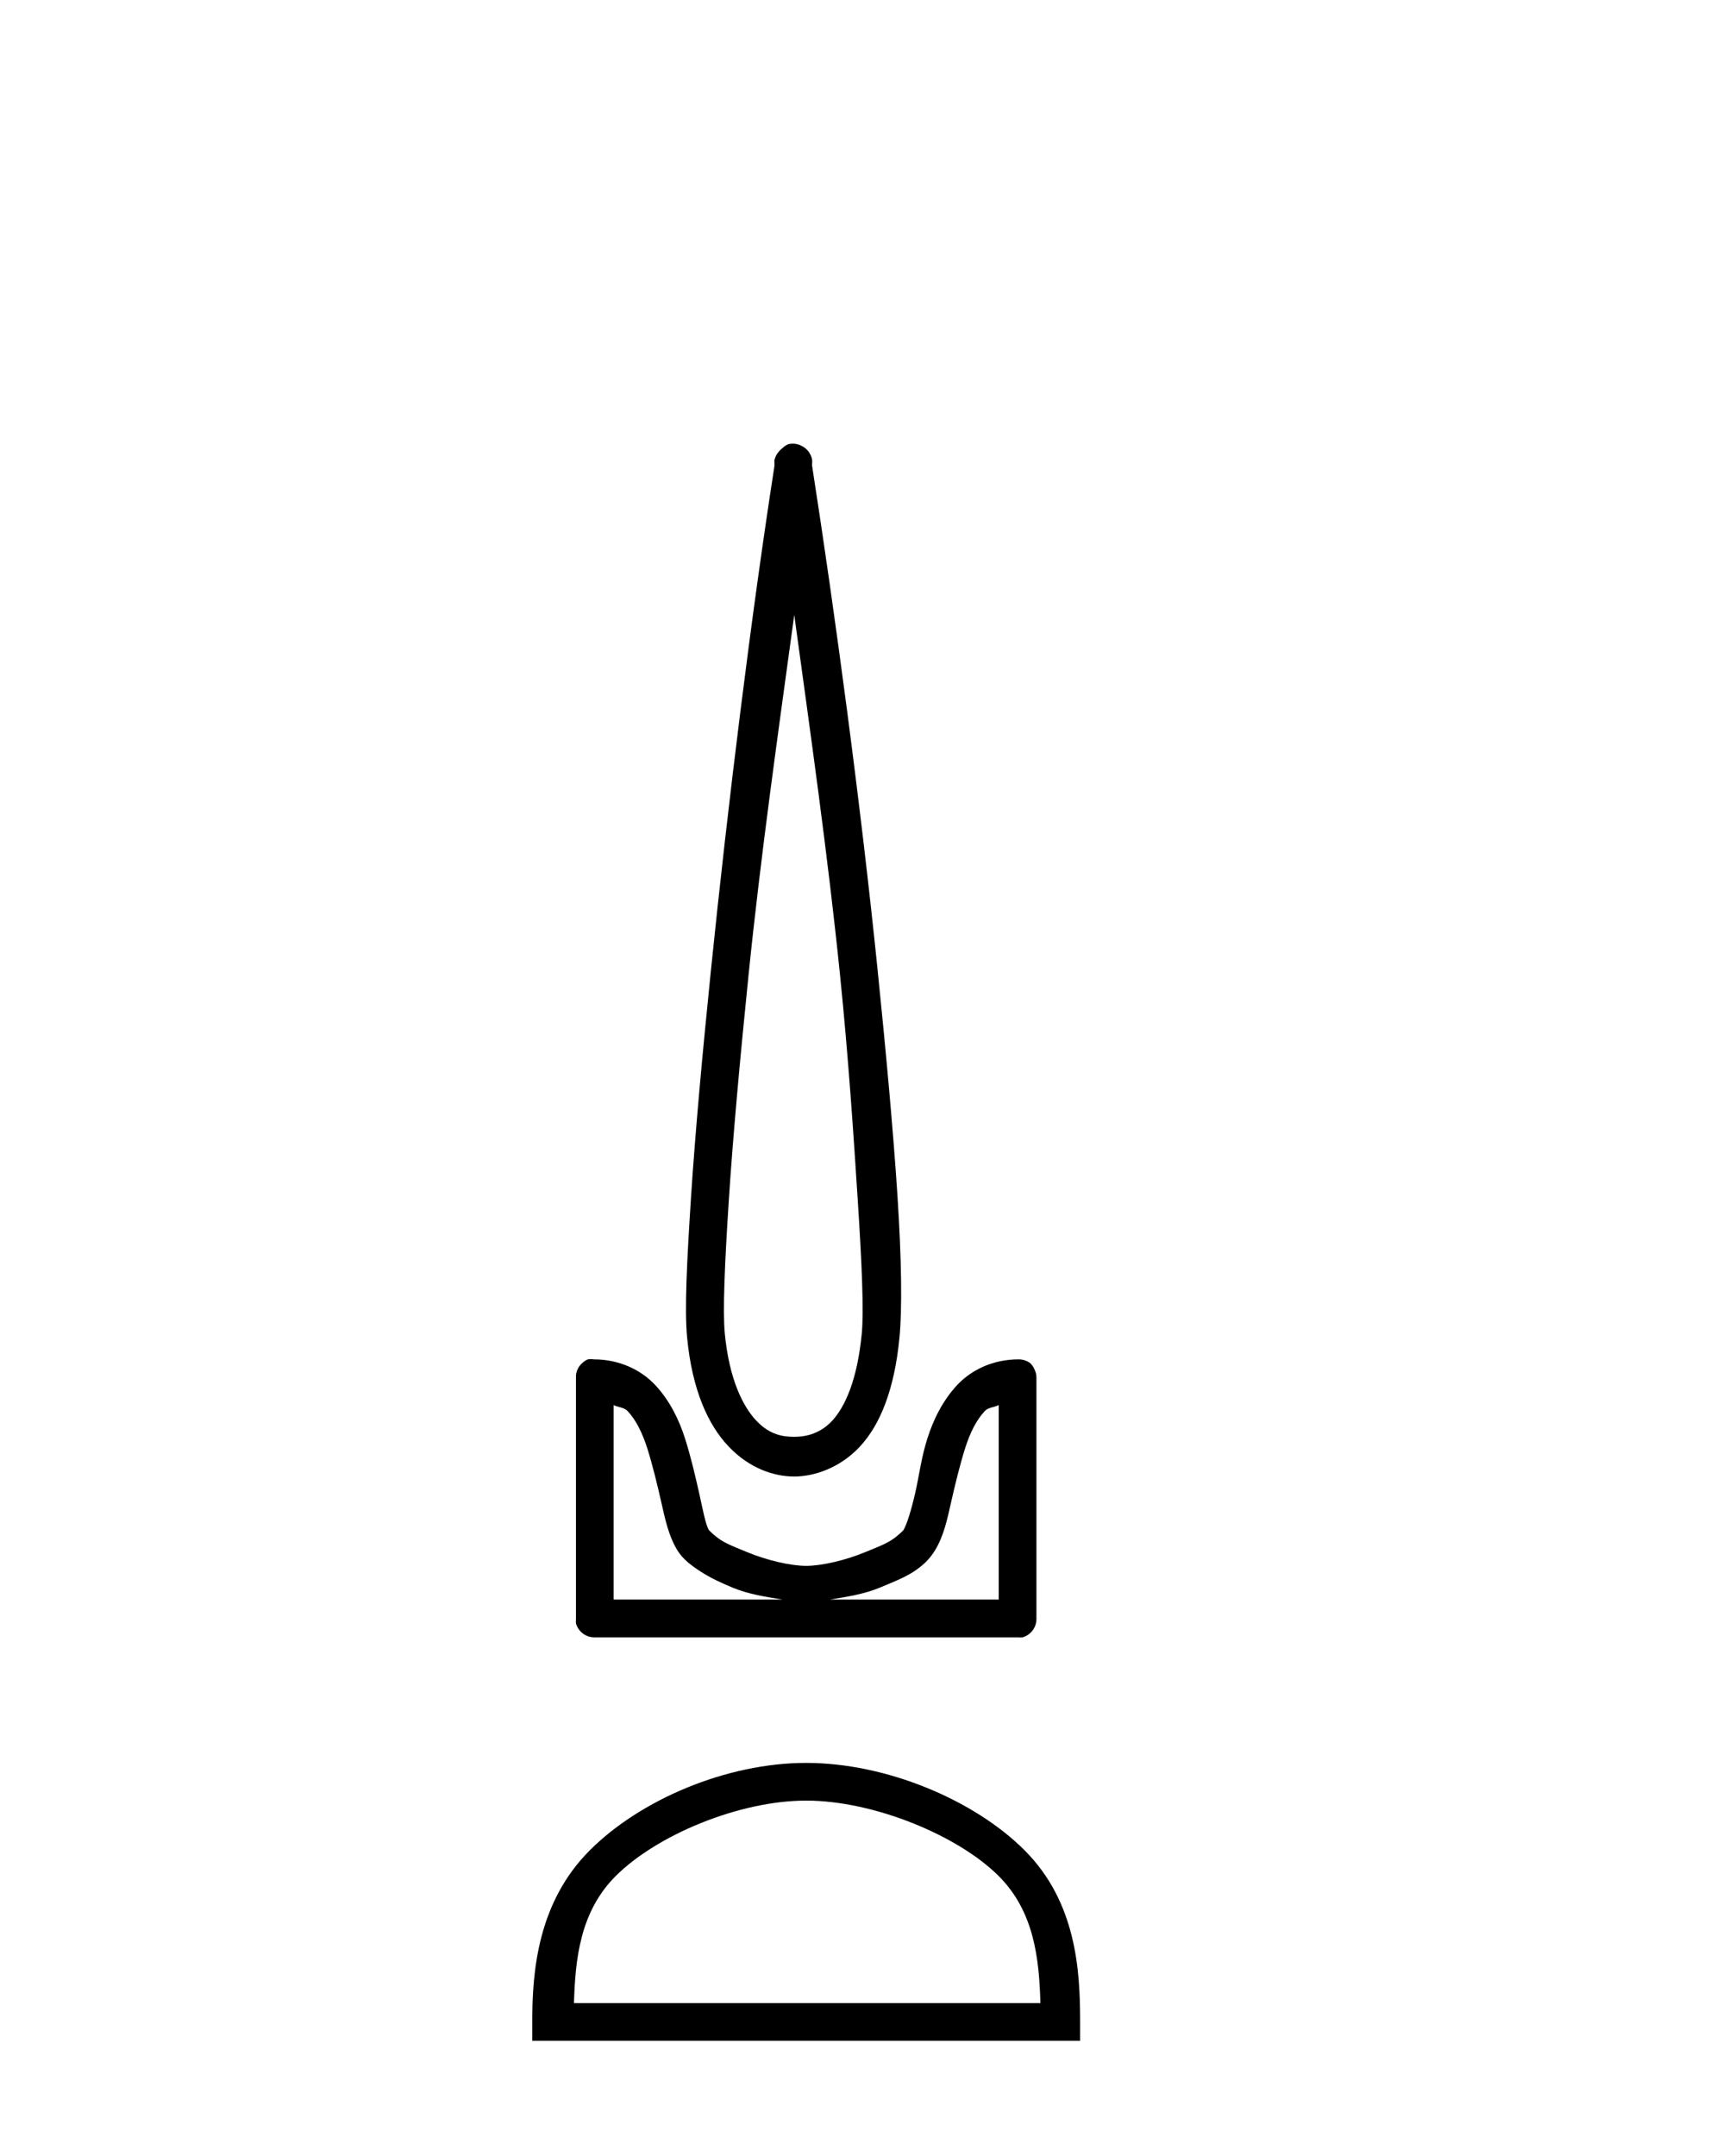 <?xml version='1.0' encoding='UTF-8' standalone='yes'?><svg xmlns='http://www.w3.org/2000/svg' xmlns:xlink='http://www.w3.org/1999/xlink' width='33.0' height='41.0' ><path d='M 15.107 11.693 C 15.416 13.95 15.745 16.264 15.976 18.527 C 16.139 20.127 16.238 21.63 16.315 22.83 C 16.393 24.03 16.432 24.937 16.391 25.36 C 16.306 26.243 16.072 26.756 15.825 27.021 C 15.577 27.286 15.286 27.323 15.107 27.323 C 14.889 27.323 14.642 27.285 14.39 27.021 C 14.138 26.757 13.871 26.243 13.786 25.36 C 13.745 24.937 13.784 24.03 13.862 22.83 C 13.939 21.63 14.076 20.127 14.239 18.527 C 14.47 16.263 14.798 13.95 15.107 11.693 ZM 15.079 8.437 C 15.05 8.437 15.022 8.44 14.994 8.447 C 14.952 8.465 14.914 8.49 14.881 8.522 C 14.852 8.544 14.827 8.569 14.805 8.598 C 14.769 8.641 14.743 8.693 14.73 8.749 C 14.725 8.781 14.735 8.829 14.73 8.862 C 14.294 11.665 13.846 15.275 13.522 18.451 C 13.358 20.057 13.223 21.541 13.144 22.755 C 13.066 23.968 13.017 24.899 13.069 25.435 C 13.164 26.428 13.467 27.098 13.862 27.511 C 14.257 27.925 14.722 28.078 15.107 28.078 C 15.472 28.078 15.968 27.924 16.353 27.511 C 16.738 27.099 17.013 26.428 17.108 25.435 C 17.16 24.899 17.149 23.968 17.071 22.755 C 16.992 21.541 16.857 20.057 16.693 18.451 C 16.369 15.275 15.883 11.665 15.447 8.862 C 15.442 8.829 15.452 8.781 15.447 8.749 C 15.441 8.709 15.428 8.671 15.409 8.636 C 15.375 8.571 15.323 8.519 15.258 8.485 C 15.203 8.453 15.141 8.437 15.079 8.437 ZM 11.672 26.719 C 11.75 26.761 11.872 26.763 11.936 26.832 C 12.093 26.999 12.215 27.238 12.314 27.549 C 12.412 27.861 12.503 28.236 12.578 28.568 C 12.653 28.901 12.718 29.206 12.88 29.475 C 12.99 29.656 13.155 29.774 13.333 29.89 C 13.511 30.005 13.713 30.099 13.937 30.192 C 14.24 30.318 14.559 30.364 14.881 30.418 L 11.672 30.418 L 11.672 26.719 ZM 18.996 26.719 L 18.996 30.418 L 15.787 30.418 C 16.109 30.364 16.428 30.318 16.731 30.192 C 16.955 30.099 17.195 30.005 17.373 29.89 C 17.55 29.774 17.678 29.656 17.788 29.475 C 17.95 29.206 18.015 28.901 18.09 28.568 C 18.165 28.236 18.256 27.861 18.354 27.549 C 18.452 27.238 18.575 26.999 18.732 26.832 C 18.796 26.763 18.918 26.761 18.996 26.719 ZM 11.238 25.846 C 11.219 25.846 11.2 25.847 11.181 25.85 C 11.139 25.868 11.101 25.894 11.068 25.926 C 11.004 25.985 10.964 26.066 10.955 26.152 C 10.954 26.165 10.954 26.178 10.955 26.19 L 10.955 30.796 C 10.952 30.821 10.952 30.846 10.955 30.871 C 10.998 31.024 11.136 31.132 11.294 31.136 L 19.373 31.136 C 19.386 31.137 19.399 31.138 19.411 31.138 C 19.424 31.138 19.436 31.137 19.449 31.136 C 19.602 31.093 19.709 30.955 19.713 30.796 L 19.713 26.19 C 19.712 26.138 19.699 26.086 19.675 26.039 C 19.658 25.997 19.632 25.959 19.6 25.926 C 19.536 25.877 19.458 25.85 19.378 25.85 C 19.377 25.85 19.375 25.85 19.373 25.85 C 18.889 25.85 18.475 26.049 18.203 26.341 C 17.931 26.633 17.752 26.996 17.637 27.36 C 17.522 27.725 17.482 28.062 17.41 28.38 C 17.338 28.697 17.251 28.985 17.184 29.097 C 17.181 29.101 17.086 29.202 16.957 29.286 C 16.829 29.369 16.657 29.433 16.466 29.512 C 16.085 29.671 15.628 29.777 15.334 29.777 C 15.04 29.777 14.582 29.671 14.201 29.512 C 14.011 29.433 13.839 29.369 13.711 29.286 C 13.582 29.202 13.487 29.101 13.484 29.097 C 13.416 28.985 13.367 28.697 13.295 28.38 C 13.223 28.062 13.146 27.725 13.031 27.36 C 12.916 26.996 12.737 26.633 12.465 26.341 C 12.193 26.049 11.779 25.85 11.294 25.85 C 11.276 25.847 11.257 25.846 11.238 25.846 Z' style='fill:#000000;stroke:none' /><path d='M 15.334 34.241 C 16.615 34.241 18.22 34.9 18.996 35.676 C 19.675 36.355 19.764 37.255 19.789 38.092 L 10.917 38.092 C 10.942 37.255 11.031 36.355 11.71 35.676 C 12.486 34.9 14.052 34.241 15.334 34.241 ZM 15.334 33.524 C 13.814 33.524 12.178 34.226 11.219 35.185 C 10.236 36.169 10.124 37.463 10.124 38.432 L 10.124 38.809 L 20.544 38.809 L 20.544 38.432 C 20.544 37.463 20.47 36.169 19.487 35.185 C 18.528 34.226 16.854 33.524 15.334 33.524 Z' style='fill:#000000;stroke:none' /></svg>